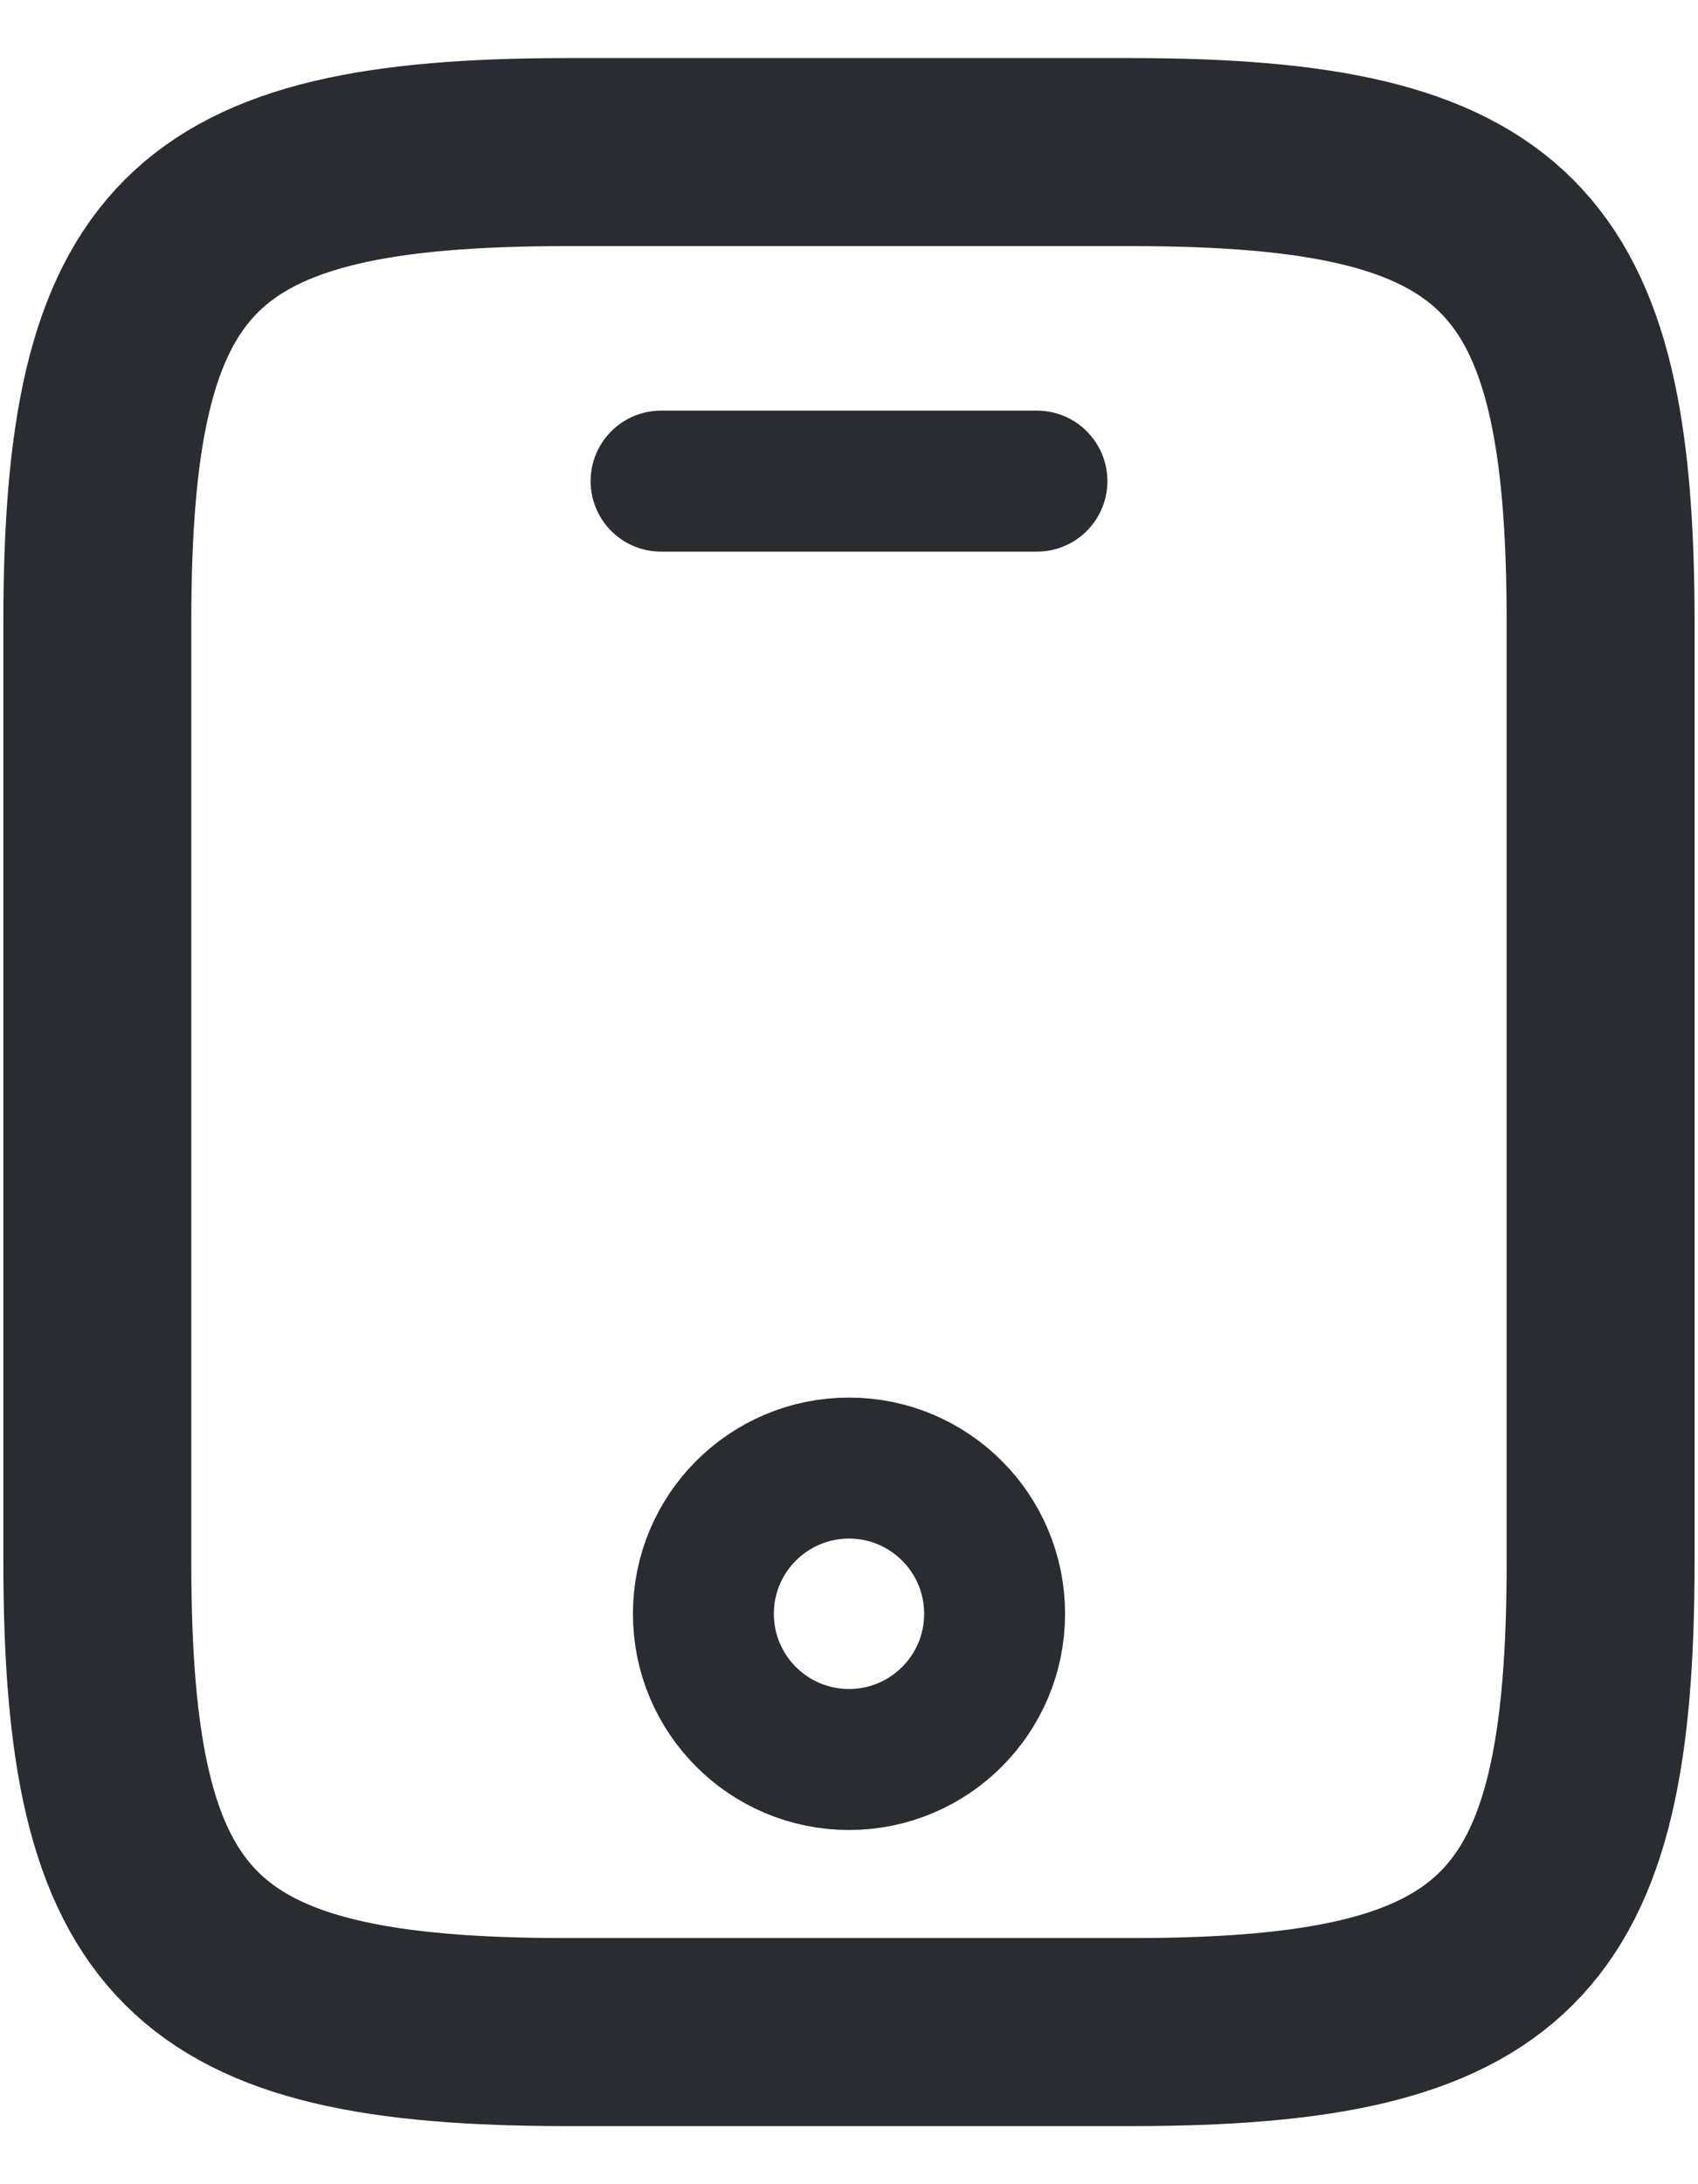 <svg width="28" height="36" viewBox="0 0 28 36" fill="none" xmlns="http://www.w3.org/2000/svg">
<path d="M26.394 10.254V25.747C26.394 31.944 24.845 33.493 18.648 33.493H9.352C3.155 33.493 1.605 31.944 1.605 25.747V10.254C1.605 4.056 3.155 2.507 9.352 2.507H18.648C24.845 2.507 26.394 4.056 26.394 10.254Z" stroke="#292D32" stroke-width="3.099" stroke-linecap="round" stroke-linejoin="round"/>
<path d="M17.099 7.93H10.901" stroke="#292D32" stroke-width="2.324" stroke-linecap="round" stroke-linejoin="round"/>
<path d="M14 29C15.326 29 16.401 27.925 16.401 26.599C16.401 25.272 15.326 24.197 14 24.197C12.674 24.197 11.599 25.272 11.599 26.599C11.599 27.925 12.674 29 14 29Z" stroke="#292D32" stroke-width="2.324" stroke-linecap="round" stroke-linejoin="round"/>
</svg>
